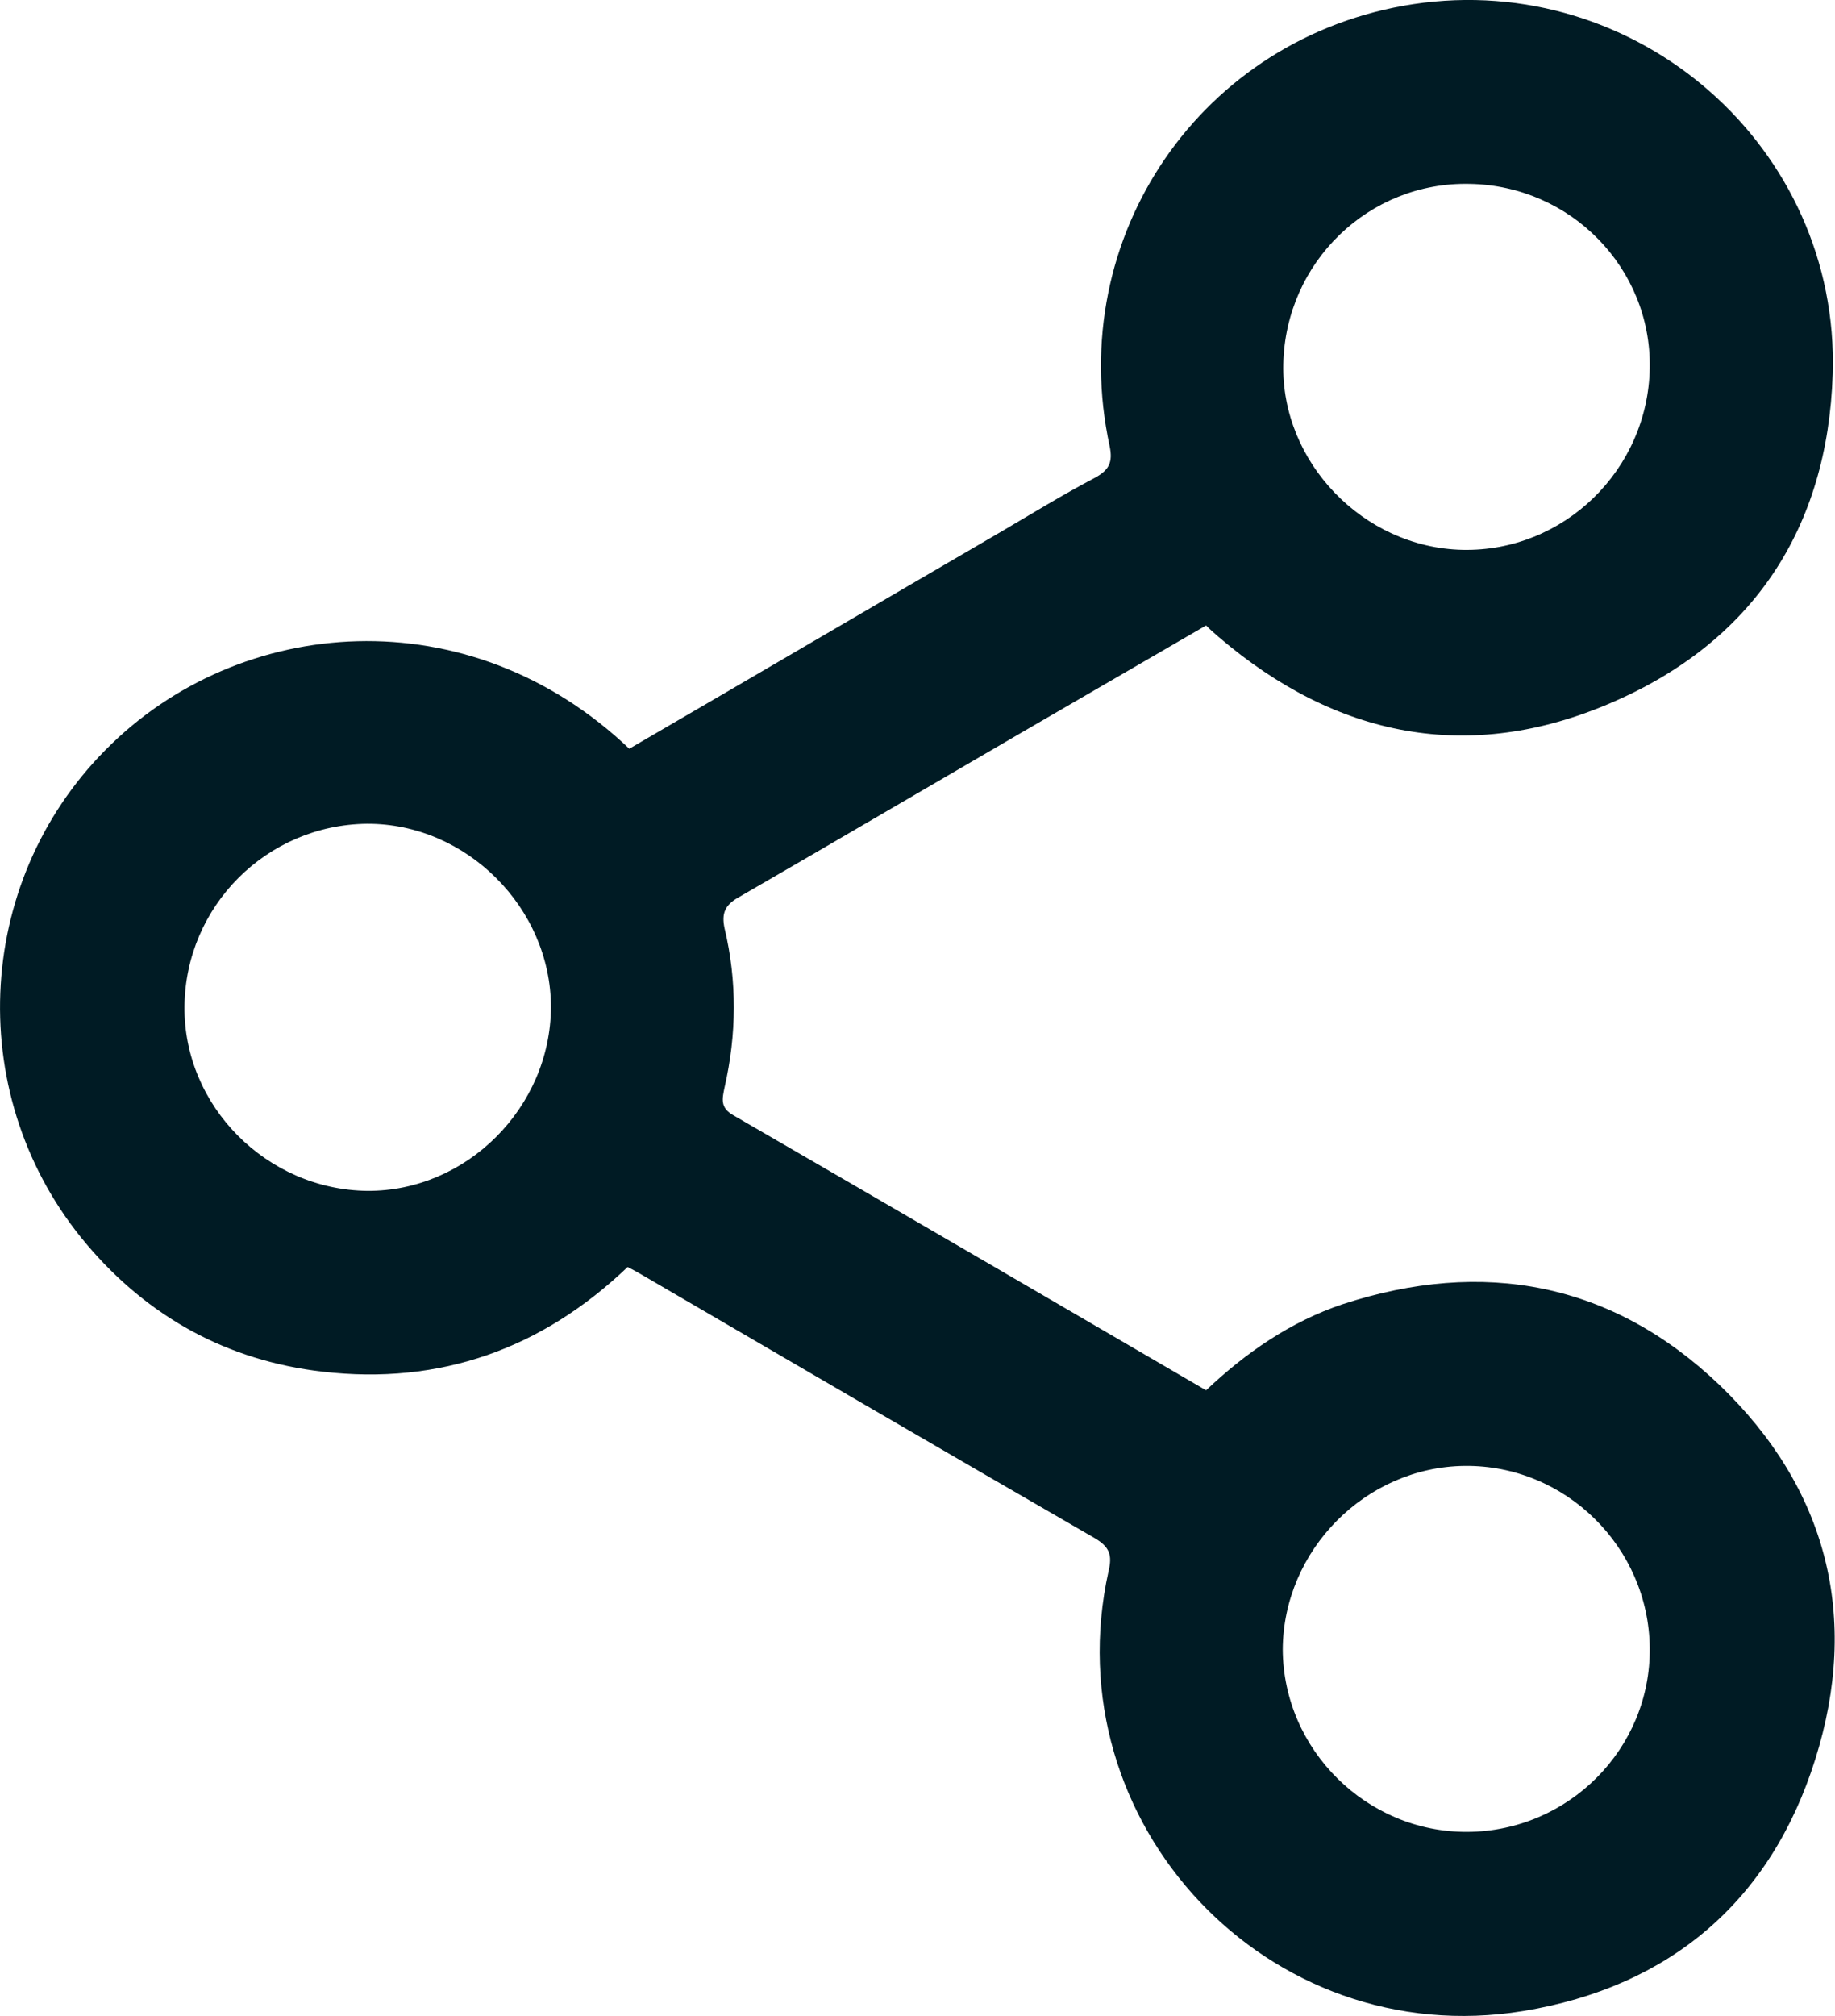 <?xml version="1.0" encoding="UTF-8" standalone="no"?>
<svg xmlns="http://www.w3.org/2000/svg" xmlns:xlink="http://www.w3.org/1999/xlink" xmlns:serif="http://www.serif.com/" width="100%" height="100%" viewBox="0 0 335 368" version="1.1" xml:space="preserve" style="fill-rule:evenodd;clip-rule:evenodd;stroke-linejoin:round;stroke-miterlimit:2;">
    <g id="Calque_1-2">
        <path d="M114.88,136.66C137.58,123.46 160.08,110.26 182.58,97.16C188.38,93.76 194.08,90.26 199.98,87.16C202.48,85.76 203.18,84.36 202.58,81.46C194.28,43.16 219.38,6.66 257.98,0.76C298.88,-5.44 335.88,26.86 334.58,68.26C333.68,96.46 319.98,117.16 294.18,128.26C268.28,139.46 243.98,134.66 222.48,116.26C221.78,115.66 221.08,115.06 220.18,114.16C208.98,120.66 197.78,127.16 186.58,133.66C169.38,143.66 152.18,153.76 134.88,163.76C132.38,165.16 131.68,166.66 132.28,169.46C134.58,179.06 134.48,188.86 132.28,198.46C131.88,200.46 131.38,202.16 133.88,203.56C162.58,220.16 191.18,236.86 220.18,253.76C227.48,246.86 235.58,241.26 245.08,238.06C270.78,229.66 294.28,234.06 313.88,252.76C333.58,271.66 339.58,295.16 331.38,321.16C323.28,346.96 304.88,362.66 278.08,367.06C231.48,374.66 192.18,332.76 202.38,286.76C203.08,283.86 202.58,282.36 199.88,280.76C172.18,264.76 144.58,248.66 116.98,232.56C116.28,232.16 115.58,231.76 114.58,231.26C98.98,246.16 80.38,252.86 58.88,250.36C41.58,248.36 27.08,240.46 15.78,227.06C-6.52,200.66 -5.02,161.36 19.28,136.86C43.68,112.16 85.58,108.76 114.88,136.66ZM268.28,33.56C249.88,33.16 234.68,47.86 234.28,66.46C233.88,84.36 248.88,99.96 266.98,100.36C285.48,100.76 300.88,85.76 301.18,67.16C301.48,48.96 286.78,33.86 268.28,33.56ZM100.58,183.86C100.58,165.66 85.08,150.26 66.98,150.36C48.68,150.56 33.88,165.36 33.68,183.66C33.48,201.86 48.68,217.16 67.08,217.36C85.18,217.46 100.48,202.16 100.58,183.86ZM267.88,334.36C286.38,334.26 301.38,319.16 301.18,300.76C300.98,282.36 285.78,267.36 267.38,267.56C249.28,267.76 234.28,282.96 234.18,301.06C234.28,319.36 249.48,334.46 267.88,334.36Z" style="fill:rgb(0,27,36);fill-rule:nonzero;"></path>
    </g>
</svg>
